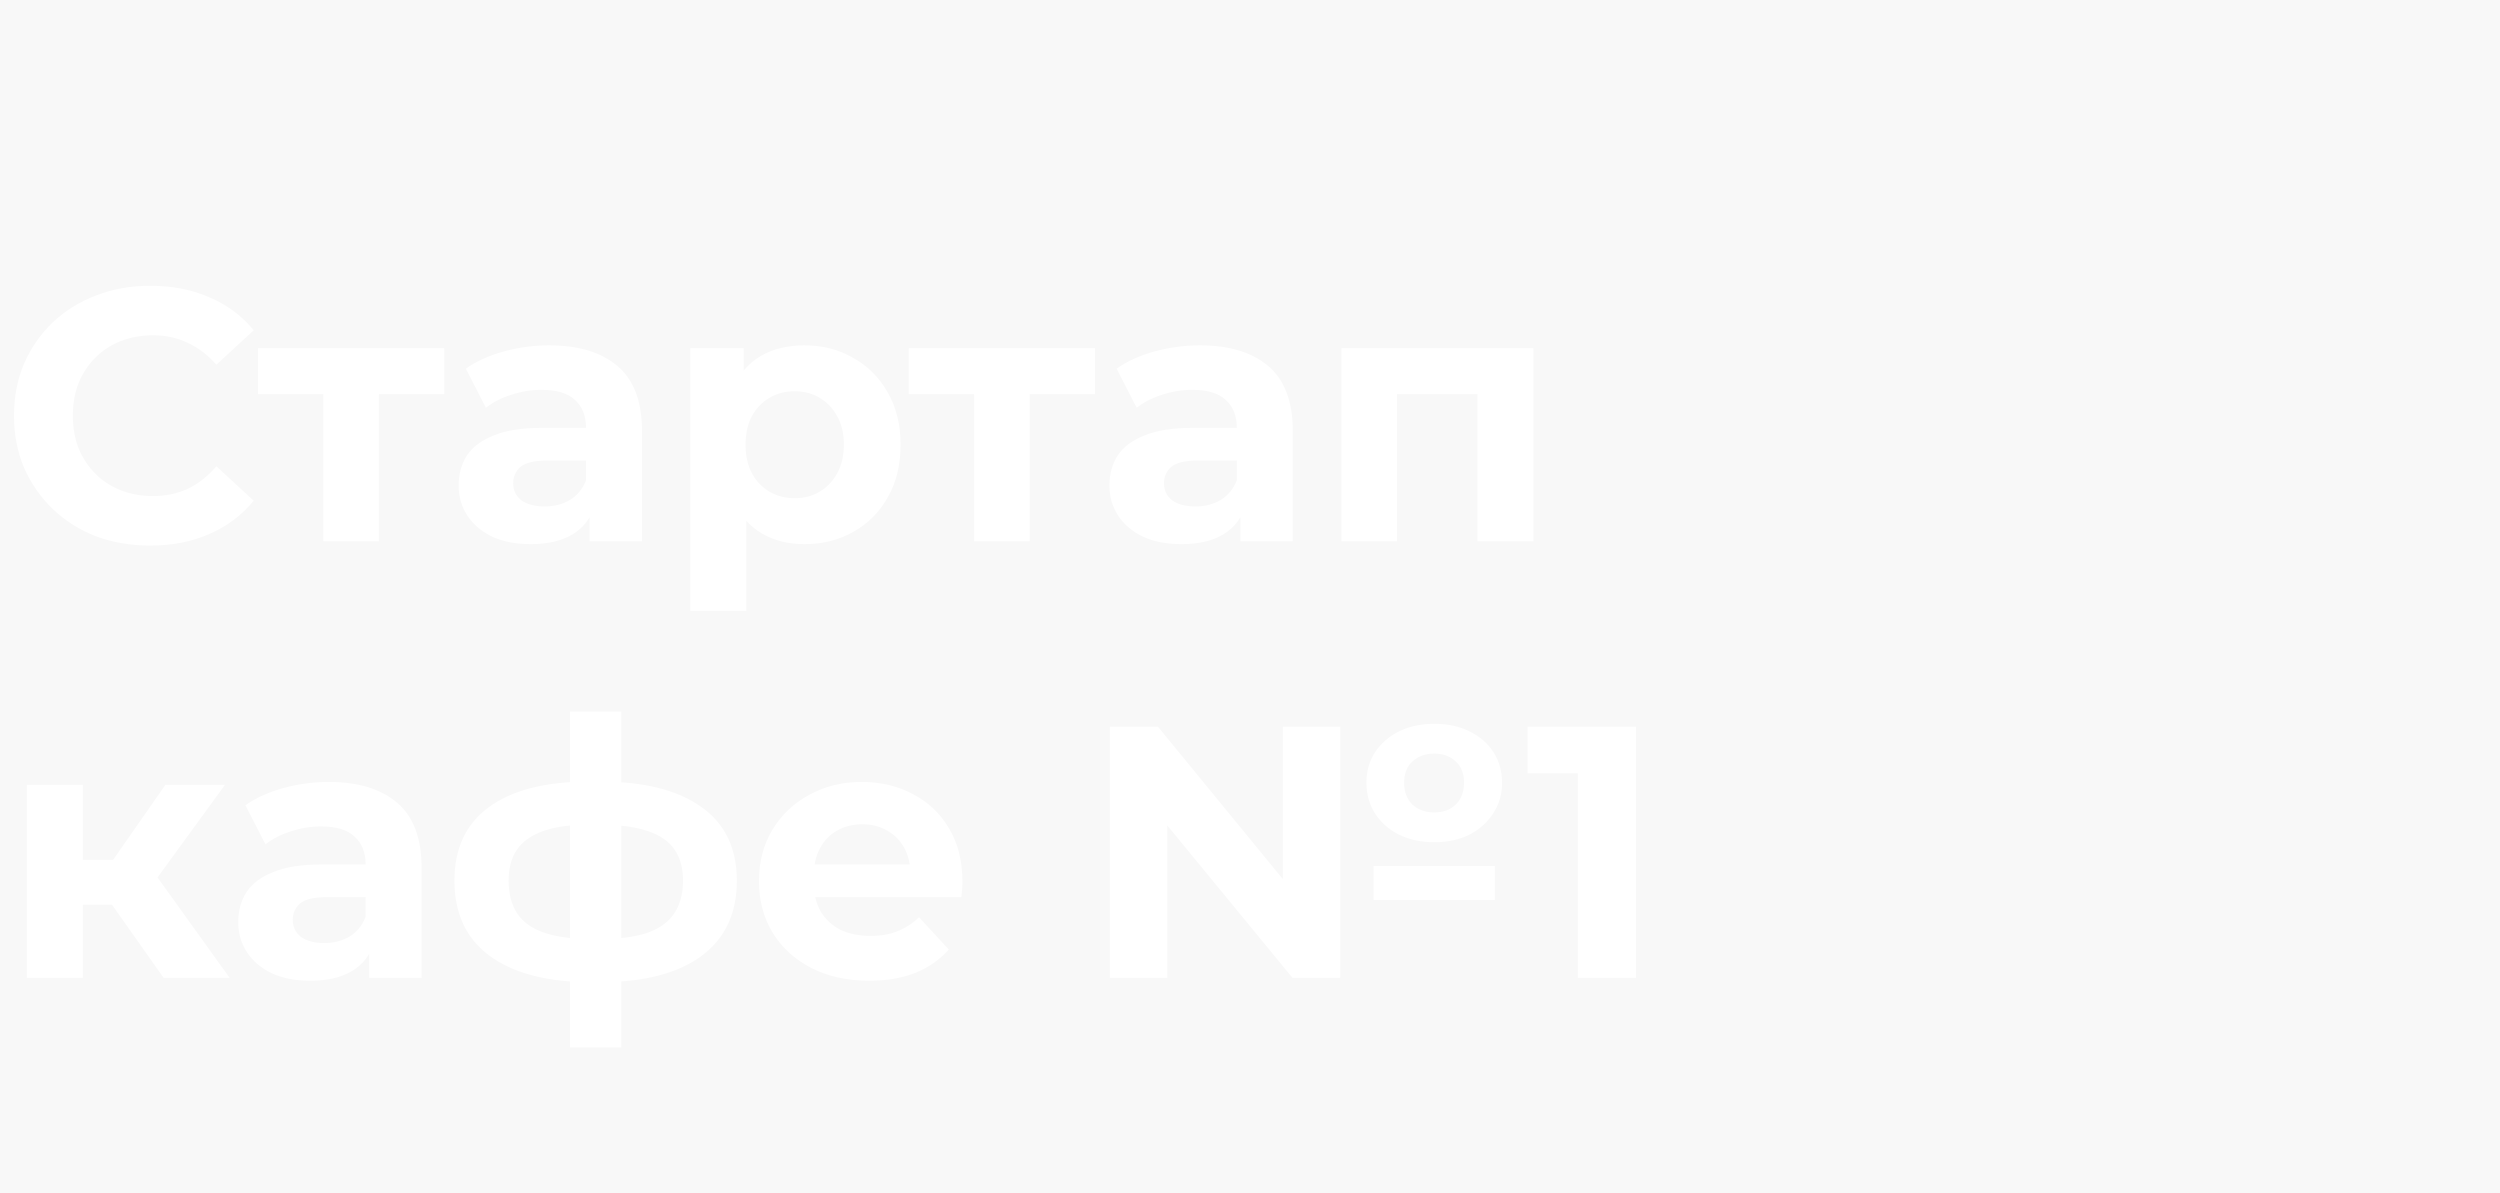 <?xml version="1.0" encoding="UTF-8"?> <svg xmlns="http://www.w3.org/2000/svg" width="836" height="399" viewBox="0 0 836 399" fill="none"> <rect width="836" height="399" fill="#F8F8F8"></rect> <path d="M50.16 182.44C43.68 182.44 37.64 181.4 32.04 179.32C26.52 177.16 21.72 174.12 17.64 170.2C13.56 166.28 10.36 161.68 8.04 156.4C5.8 151.12 4.68 145.32 4.68 139C4.68 132.68 5.8 126.88 8.04 121.6C10.36 116.32 13.56 111.72 17.64 107.8C21.8 103.88 26.64 100.88 32.16 98.8C37.68 96.64 43.72 95.56 50.28 95.56C57.56 95.56 64.12 96.84 69.96 99.4C75.88 101.88 80.84 105.56 84.84 110.44L72.36 121.96C69.48 118.68 66.28 116.24 62.76 114.64C59.24 112.96 55.4 112.12 51.24 112.12C47.32 112.12 43.72 112.76 40.44 114.04C37.16 115.32 34.32 117.16 31.92 119.56C29.52 121.96 27.64 124.8 26.28 128.08C25 131.36 24.36 135 24.36 139C24.36 143 25 146.64 26.28 149.92C27.64 153.2 29.52 156.04 31.92 158.44C34.32 160.84 37.16 162.68 40.44 163.96C43.72 165.24 47.32 165.88 51.24 165.88C55.4 165.88 59.24 165.08 62.76 163.48C66.28 161.8 69.48 159.28 72.36 155.92L84.84 167.44C80.84 172.32 75.88 176.04 69.96 178.6C64.12 181.16 57.52 182.44 50.16 182.44ZM108.113 181V127.48L112.313 131.8H86.272V116.44H148.553V131.8H122.513L126.713 127.48V181H108.113ZM197.171 181V168.4L195.971 165.64V143.08C195.971 139.08 194.731 135.96 192.251 133.72C189.851 131.48 186.131 130.36 181.091 130.36C177.651 130.36 174.251 130.92 170.891 132.04C167.611 133.08 164.811 134.52 162.491 136.36L155.771 123.28C159.291 120.8 163.531 118.88 168.491 117.52C173.451 116.16 178.491 115.48 183.611 115.48C193.451 115.48 201.091 117.8 206.531 122.44C211.971 127.08 214.691 134.32 214.691 144.16V181H197.171ZM177.491 181.96C172.451 181.96 168.131 181.12 164.531 179.44C160.931 177.68 158.171 175.32 156.251 172.36C154.331 169.4 153.371 166.08 153.371 162.4C153.371 158.56 154.291 155.2 156.131 152.32C158.051 149.44 161.051 147.2 165.131 145.6C169.211 143.92 174.531 143.08 181.091 143.08H198.251V154H183.131C178.731 154 175.691 154.72 174.011 156.16C172.411 157.6 171.611 159.4 171.611 161.56C171.611 163.96 172.531 165.88 174.371 167.32C176.291 168.68 178.891 169.36 182.171 169.36C185.291 169.36 188.091 168.64 190.571 167.2C193.051 165.68 194.851 163.48 195.971 160.6L198.851 169.24C197.491 173.4 195.011 176.56 191.411 178.72C187.811 180.88 183.171 181.96 177.491 181.96ZM268.993 181.96C263.553 181.96 258.793 180.76 254.713 178.36C250.633 175.96 247.433 172.32 245.113 167.44C242.873 162.48 241.753 156.24 241.753 148.72C241.753 141.12 242.833 134.88 244.993 130C247.153 125.12 250.273 121.48 254.353 119.08C258.433 116.68 263.313 115.48 268.993 115.48C275.073 115.48 280.513 116.88 285.313 119.68C290.193 122.4 294.033 126.24 296.833 131.2C299.713 136.16 301.153 142 301.153 148.72C301.153 155.52 299.713 161.4 296.833 166.36C294.033 171.32 290.193 175.16 285.313 177.88C280.513 180.6 275.073 181.96 268.993 181.96ZM230.833 204.28V116.44H248.713V129.64L248.353 148.84L249.553 167.92V204.28H230.833ZM265.753 166.6C268.873 166.6 271.633 165.88 274.033 164.44C276.513 163 278.473 160.96 279.913 158.32C281.433 155.6 282.193 152.4 282.193 148.72C282.193 144.96 281.433 141.76 279.913 139.12C278.473 136.48 276.513 134.44 274.033 133C271.633 131.56 268.873 130.84 265.753 130.84C262.633 130.84 259.833 131.56 257.353 133C254.873 134.44 252.913 136.48 251.473 139.12C250.033 141.76 249.313 144.96 249.313 148.72C249.313 152.4 250.033 155.6 251.473 158.32C252.913 160.96 254.873 163 257.353 164.44C259.833 165.88 262.633 166.6 265.753 166.6ZM325.73 181V127.48L329.93 131.8H303.89V116.44H366.17V131.8H340.13L344.33 127.48V181H325.73ZM414.788 181V168.4L413.588 165.64V143.08C413.588 139.08 412.348 135.96 409.868 133.72C407.468 131.48 403.748 130.36 398.708 130.36C395.268 130.36 391.868 130.92 388.508 132.04C385.228 133.08 382.428 134.52 380.108 136.36L373.388 123.28C376.908 120.8 381.148 118.88 386.108 117.52C391.068 116.16 396.108 115.48 401.228 115.48C411.068 115.48 418.708 117.8 424.148 122.44C429.588 127.08 432.308 134.32 432.308 144.16V181H414.788ZM395.108 181.96C390.068 181.96 385.748 181.12 382.148 179.44C378.548 177.68 375.788 175.32 373.868 172.36C371.948 169.4 370.988 166.08 370.988 162.4C370.988 158.56 371.908 155.2 373.748 152.32C375.668 149.44 378.668 147.2 382.748 145.6C386.828 143.92 392.148 143.08 398.708 143.08H415.868V154H400.748C396.348 154 393.308 154.72 391.628 156.16C390.028 157.6 389.228 159.4 389.228 161.56C389.228 163.96 390.148 165.88 391.988 167.32C393.908 168.68 396.508 169.36 399.788 169.36C402.908 169.36 405.708 168.64 408.188 167.2C410.668 165.68 412.468 163.48 413.588 160.6L416.468 169.24C415.108 173.4 412.628 176.56 409.028 178.72C405.428 180.88 400.788 181.96 395.108 181.96ZM448.57 181V116.44H512.77V181H494.05V127.6L498.25 131.8H462.97L467.17 127.6V181H448.57ZM54.72 327L33.12 296.4L48.36 287.4L76.8 327H54.72ZM9 327V262.44H27.72V327H9ZM22.2 302.52V287.52H44.76V302.52H22.2ZM50.16 296.88L32.64 294.96L55.32 262.44H75.24L50.16 296.88ZM123.46 327V314.4L122.26 311.64V289.08C122.26 285.08 121.02 281.96 118.54 279.72C116.14 277.48 112.42 276.36 107.38 276.36C103.94 276.36 100.54 276.92 97.18 278.04C93.9 279.08 91.1 280.52 88.78 282.36L82.06 269.28C85.58 266.8 89.82 264.88 94.78 263.52C99.74 262.16 104.78 261.48 109.9 261.48C119.74 261.48 127.38 263.8 132.82 268.44C138.26 273.08 140.98 280.32 140.98 290.16V327H123.46ZM103.78 327.96C98.74 327.96 94.42 327.12 90.82 325.44C87.22 323.68 84.46 321.32 82.54 318.36C80.62 315.4 79.66 312.08 79.66 308.4C79.66 304.56 80.58 301.2 82.42 298.32C84.34 295.44 87.34 293.2 91.42 291.6C95.5 289.92 100.82 289.08 107.38 289.08H124.54V300H109.42C105.02 300 101.98 300.72 100.3 302.16C98.7 303.6 97.9 305.4 97.9 307.56C97.9 309.96 98.82 311.88 100.66 313.32C102.58 314.68 105.18 315.36 108.46 315.36C111.58 315.36 114.38 314.64 116.86 313.2C119.34 311.68 121.14 309.48 122.26 306.6L125.14 315.24C123.78 319.4 121.3 322.56 117.7 324.72C114.1 326.88 109.46 327.96 103.78 327.96ZM200.682 328.44C200.522 328.44 200.082 328.44 199.362 328.44C198.642 328.44 197.962 328.44 197.322 328.44C196.682 328.44 196.242 328.44 196.002 328.44C182.002 328.2 171.162 325.2 163.482 319.44C155.802 313.68 151.962 305.36 151.962 294.48C151.962 283.76 155.762 275.6 163.362 270C171.042 264.32 182.042 261.44 196.362 261.36C196.522 261.36 196.922 261.36 197.562 261.36C198.282 261.36 198.962 261.36 199.602 261.36C200.242 261.36 200.642 261.36 200.802 261.36C215.282 261.36 226.482 264.16 234.402 269.76C242.402 275.36 246.402 283.6 246.402 294.48C246.402 305.52 242.402 313.96 234.402 319.8C226.482 325.56 215.242 328.44 200.682 328.44ZM200.082 314.04C206.722 314.04 212.122 313.36 216.282 312C220.442 310.56 223.482 308.4 225.402 305.52C227.402 302.56 228.402 298.88 228.402 294.48C228.402 290.24 227.442 286.76 225.522 284.04C223.602 281.24 220.522 279.16 216.282 277.8C212.122 276.44 206.722 275.76 200.082 275.76C199.842 275.76 199.362 275.76 198.642 275.76C197.922 275.76 197.442 275.76 197.202 275.76C190.802 275.76 185.602 276.48 181.602 277.92C177.602 279.36 174.682 281.44 172.842 284.16C171.002 286.88 170.082 290.32 170.082 294.48C170.082 298.8 171.002 302.4 172.842 305.28C174.682 308.16 177.602 310.32 181.602 311.76C185.602 313.2 190.802 313.96 197.202 314.04C197.442 314.04 197.922 314.04 198.642 314.04C199.362 314.04 199.842 314.04 200.082 314.04ZM190.602 350.28V237.96H207.762V350.28H190.602ZM290.638 327.96C283.278 327.96 276.798 326.52 271.198 323.64C265.678 320.76 261.398 316.84 258.358 311.88C255.318 306.84 253.798 301.12 253.798 294.72C253.798 288.24 255.278 282.52 258.238 277.56C261.278 272.52 265.398 268.6 270.598 265.8C275.798 262.92 281.678 261.48 288.238 261.48C294.558 261.48 300.238 262.84 305.278 265.56C310.398 268.2 314.438 272.04 317.398 277.08C320.358 282.04 321.838 288 321.838 294.96C321.838 295.68 321.798 296.52 321.718 297.48C321.638 298.36 321.558 299.2 321.478 300H269.038V289.08H311.638L304.438 292.32C304.438 288.96 303.758 286.04 302.398 283.56C301.038 281.08 299.158 279.16 296.758 277.8C294.358 276.36 291.558 275.64 288.358 275.64C285.158 275.64 282.318 276.36 279.838 277.8C277.438 279.16 275.558 281.12 274.198 283.68C272.838 286.16 272.158 289.12 272.158 292.56V295.44C272.158 298.96 272.918 302.08 274.438 304.8C276.038 307.44 278.238 309.48 281.038 310.92C283.918 312.28 287.278 312.96 291.118 312.96C294.558 312.96 297.558 312.44 300.118 311.4C302.758 310.36 305.158 308.8 307.318 306.72L317.278 317.52C314.318 320.88 310.598 323.48 306.118 325.32C301.638 327.08 296.478 327.96 290.638 327.96ZM371.132 327V243H387.212L436.772 303.48H428.972V243H448.172V327H432.212L382.532 266.52H390.332V327H371.132ZM459.332 300.96V289.56H499.892V300.96H459.332ZM479.612 281.64C475.212 281.64 471.292 280.8 467.852 279.12C464.492 277.44 461.812 275.08 459.812 272.04C457.892 269 456.932 265.56 456.932 261.72C456.932 257.88 457.892 254.48 459.812 251.52C461.812 248.56 464.492 246.24 467.852 244.56C471.292 242.88 475.212 242.04 479.612 242.04C484.092 242.04 488.012 242.88 491.372 244.56C494.812 246.24 497.492 248.56 499.412 251.52C501.332 254.48 502.292 257.92 502.292 261.84C502.292 265.6 501.292 269 499.292 272.04C497.372 275 494.732 277.36 491.372 279.12C488.012 280.8 484.092 281.64 479.612 281.64ZM479.612 271.68C482.572 271.68 484.972 270.8 486.812 269.04C488.652 267.2 489.572 264.76 489.572 261.72C489.572 258.68 488.652 256.32 486.812 254.64C484.972 252.88 482.572 252 479.612 252C476.652 252 474.212 252.88 472.292 254.64C470.452 256.32 469.532 258.72 469.532 261.84C469.532 264.8 470.452 267.2 472.292 269.04C474.212 270.8 476.652 271.68 479.612 271.68ZM527.64 327V250.2L536.04 258.6H510.84V243H547.08V327H527.64Z" fill="white"></path> </svg> 